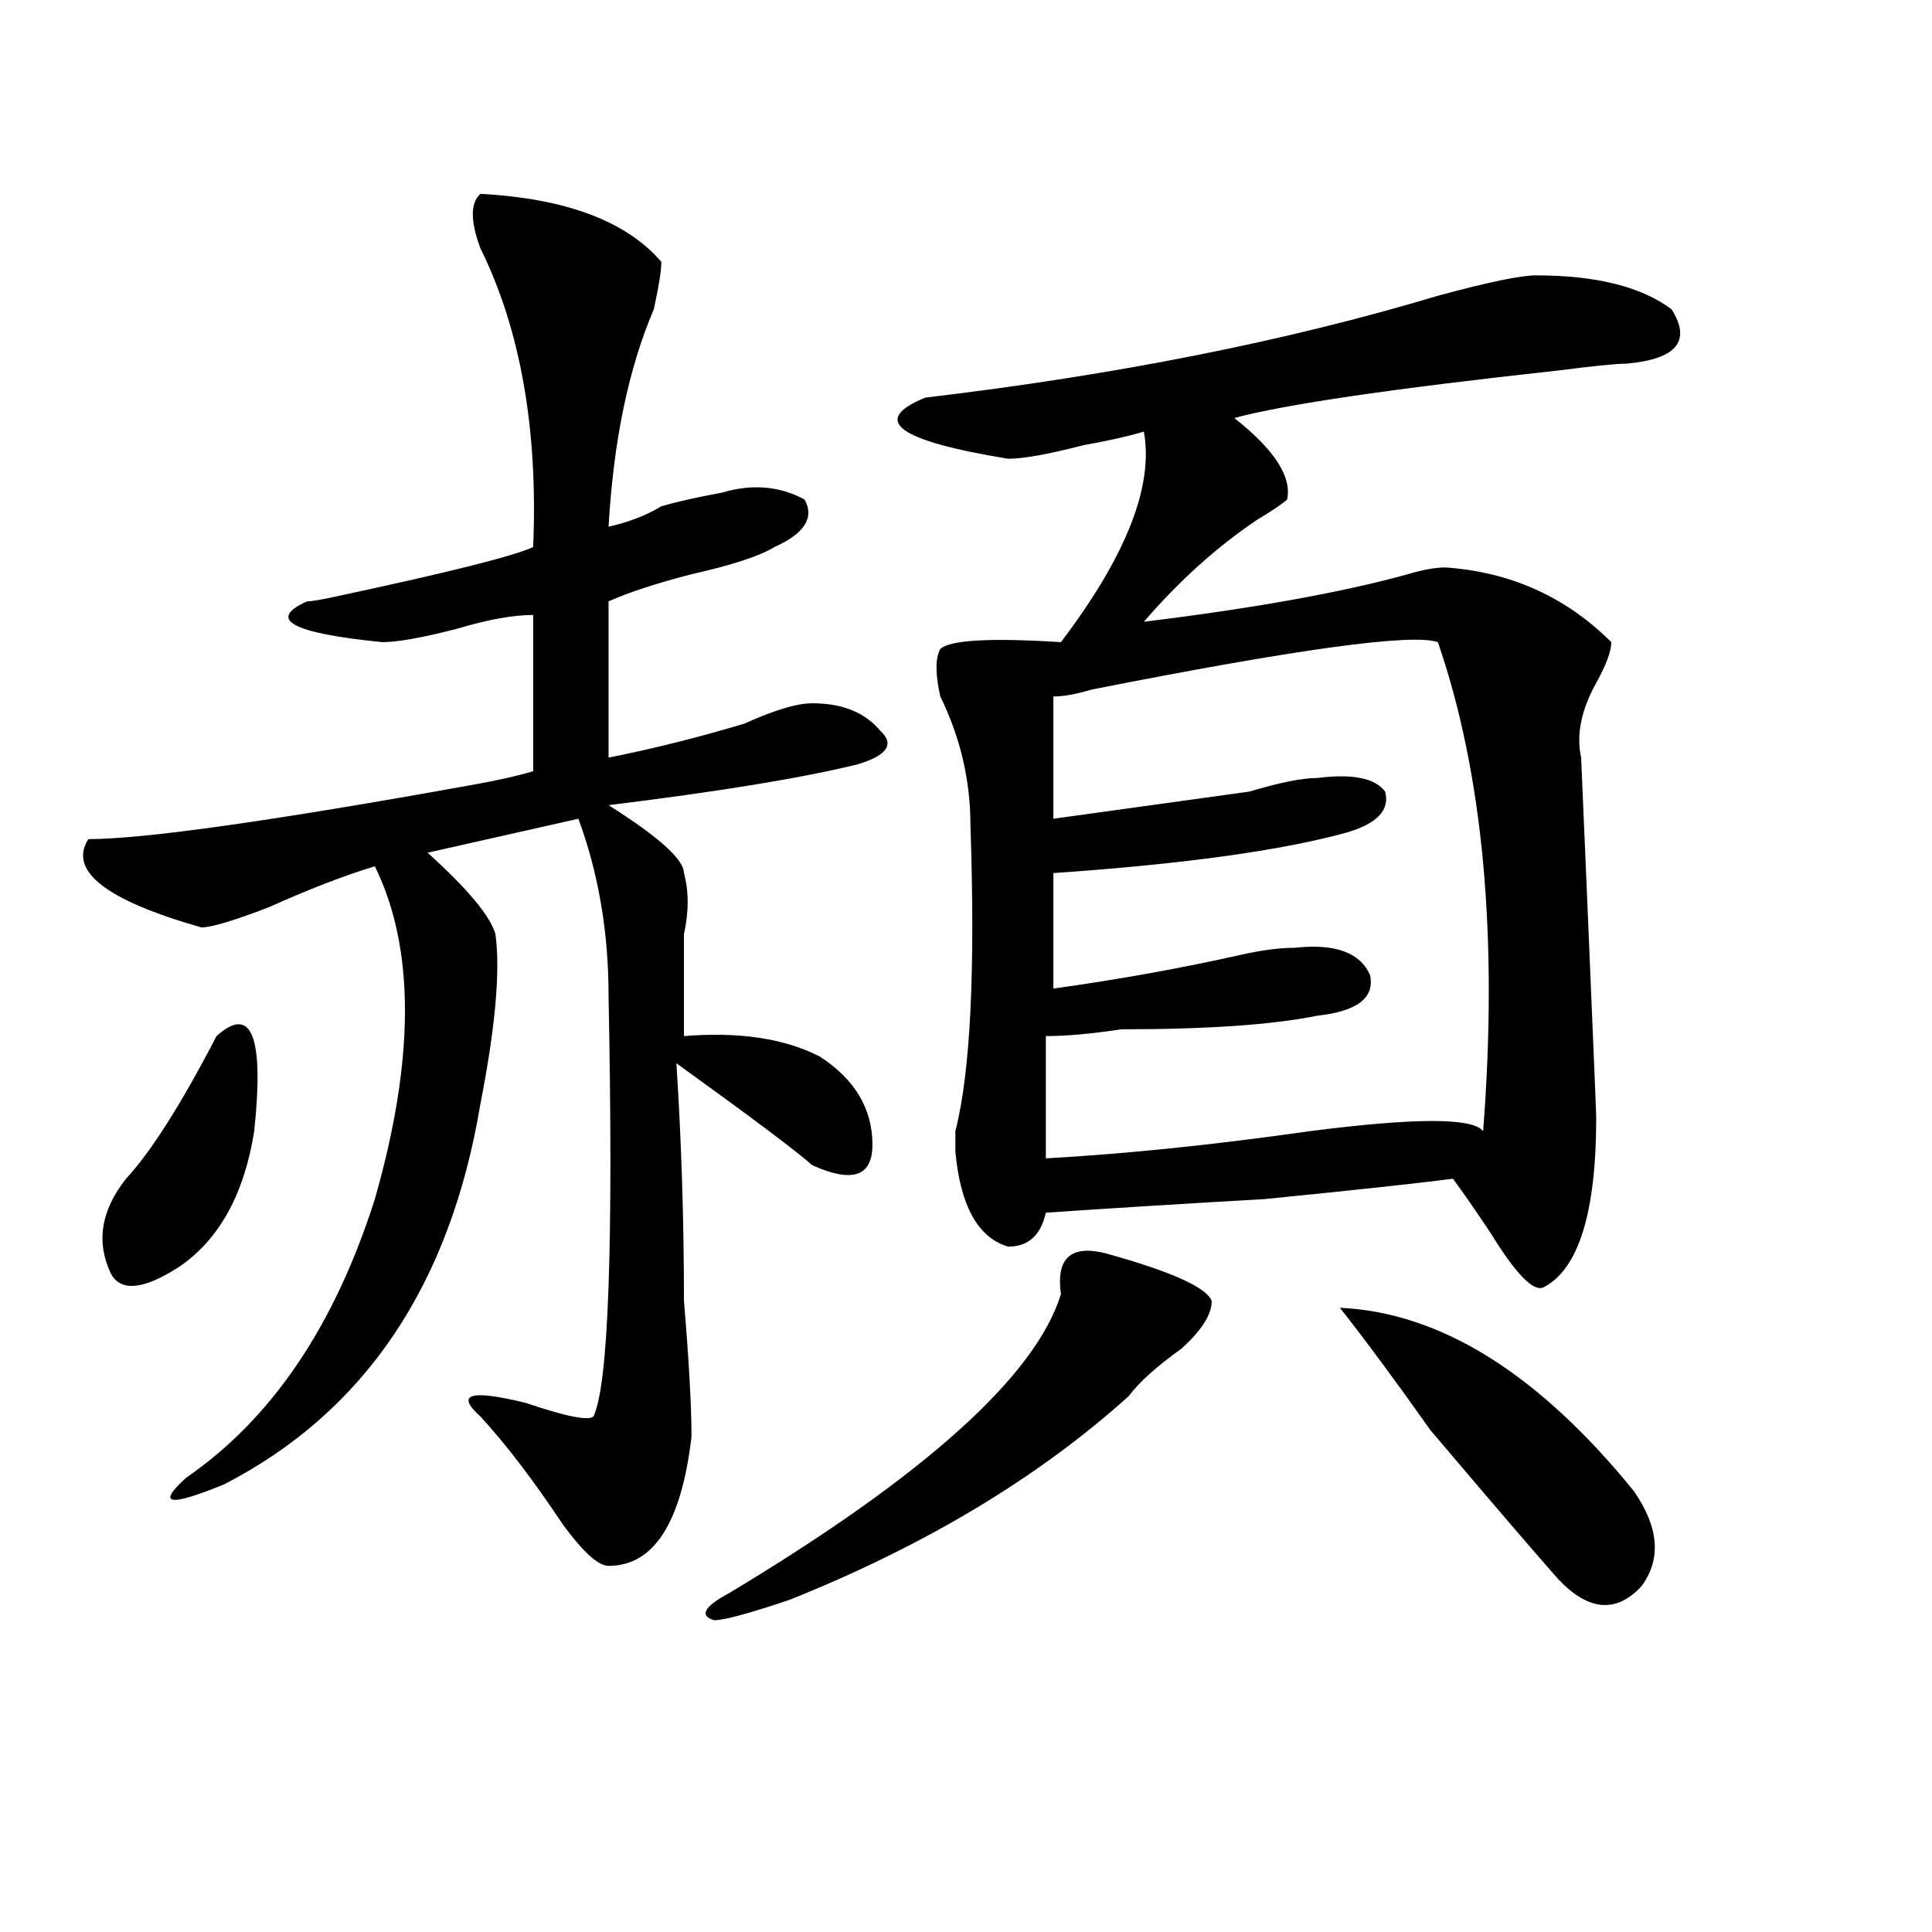 <?xml version="1.0" encoding="utf-8"?>
<!-- Generator: Adobe Illustrator 16.0.0, SVG Export Plug-In . SVG Version: 6.00 Build 0)  -->
<!DOCTYPE svg PUBLIC "-//W3C//DTD SVG 1.1//EN" "http://www.w3.org/Graphics/SVG/1.1/DTD/svg11.dtd">
<svg version="1.1" id="图层_1" xmlns="http://www.w3.org/2000/svg" xmlns:xlink="http://www.w3.org/1999/xlink" x="0px" y="0px"
	 width="1000px" height="1000px" viewBox="0 0 1000 1000" enable-background="new 0 0 1000 1000" xml:space="preserve">
<path d="M248.652,100.344c44.206,2.362,75.425,14.063,93.656,35.156c0,4.725-1.342,12.909-3.902,24.609
	c-13.048,30.487-20.853,68.006-23.414,112.5c10.366-2.307,19.512-5.822,27.316-10.547c7.805-2.307,18.17-4.669,31.219-7.031
	c15.609-4.669,29.877-3.516,42.926,3.516c5.183,9.394,0,17.578-15.609,24.609c-7.805,4.725-22.134,9.394-42.926,14.063
	c-18.231,4.725-32.56,9.394-42.926,14.063v80.859c23.414-4.669,46.828-10.547,70.242-17.578
	c15.609-7.031,27.316-10.547,35.121-10.547c15.609,0,27.316,4.725,35.121,14.063c7.805,7.031,3.902,12.909-11.707,17.578
	c-28.658,7.031-71.584,14.063-128.777,21.094c25.975,16.425,39.023,28.125,39.023,35.156c2.561,9.394,2.561,19.94,0,31.641
	c0,14.063,0,31.641,0,52.734c28.597-2.307,52.011,1.209,70.242,10.547c18.17,11.756,27.316,26.972,27.316,45.703
	c0,16.425-10.427,19.94-31.219,10.547c-7.805-7.031-31.219-24.609-70.242-52.734c2.561,39.881,3.902,80.859,3.902,123.047
	c2.561,30.487,3.902,53.943,3.902,70.313c-5.244,44.55-19.512,66.797-42.926,66.797c-5.243,0-13.048-7.031-23.414-21.094
	c-15.609-23.4-29.938-42.188-42.926-56.25c-13.048-11.7-5.243-14.063,23.414-7.031c20.792,7.031,32.499,9.394,35.121,7.031
	c7.805-16.369,10.366-89.044,7.805-217.969c0-32.794-5.243-63.281-15.609-91.406l-78.047,17.578
	c20.792,18.787,32.499,32.85,35.121,42.188c2.562,18.787,0,48.065-7.805,87.891c-15.609,93.769-59.876,159.412-132.68,196.875
	c-28.657,11.756-35.121,10.547-19.512-3.516c44.206-30.432,76.706-78.497,97.559-144.141c20.792-72.619,20.792-130.078,0-172.266
	c-15.609,4.725-33.841,11.756-54.633,21.094c-18.231,7.031-29.938,10.547-35.121,10.547c-49.45-14.063-68.962-29.278-58.535-45.703
	c28.597,0,94.937-9.338,199.02-28.125c12.987-2.307,23.414-4.669,31.219-7.031v-80.859c-10.427,0-23.414,2.362-39.023,7.031
	c-18.231,4.725-31.219,7.031-39.023,7.031c-46.828-4.669-59.876-11.7-39.023-21.094c2.562,0,9.085-1.153,19.512-3.516
	c54.633-11.7,87.132-19.885,97.559-24.609c2.562-60.919-6.524-112.5-27.316-154.688
	C243.409,114.406,243.409,105.068,248.652,100.344z M112.07,536.281c18.171-16.369,24.694,0,19.512,49.219
	c-5.243,32.85-18.231,56.25-39.023,70.313c-18.231,11.756-29.938,12.909-35.121,3.516c-7.805-16.369-5.243-32.794,7.805-49.219
	C78.229,596.047,93.839,571.438,112.07,536.281z M572.547,648.781c33.779,9.394,52.011,17.578,54.633,24.609
	c0,7.031-5.244,15.271-15.609,24.609c-13.049,9.394-22.134,17.578-27.316,24.609c-46.828,42.188-105.363,77.344-175.605,105.469
	c-20.854,7.031-33.841,10.547-39.023,10.547c-7.805-2.362-5.244-7.031,7.805-14.063c101.461-60.919,158.654-112.5,171.703-154.688
	C546.511,651.144,554.315,644.112,572.547,648.781z M794.98,142.531c31.219,0,54.633,5.878,70.242,17.578
	c10.365,16.425,2.561,25.818-23.414,28.125c-5.244,0-16.951,1.209-35.121,3.516c-85.852,9.394-141.826,17.578-167.801,24.609
	c20.792,16.425,29.877,30.487,27.316,42.188c-2.622,2.362-7.805,5.878-15.609,10.547c-20.854,14.063-40.365,31.641-58.535,52.734
	c57.193-7.031,102.741-15.216,136.582-24.609c7.805-2.307,14.268-3.516,19.512-3.516c33.779,2.362,62.438,15.271,85.852,38.672
	c0,4.725-2.622,11.756-7.805,21.094c-7.805,14.063-10.427,26.972-7.805,38.672l3.902,91.406c2.561,60.975,3.902,92.615,3.902,94.922
	c0,49.219-9.146,78.553-27.316,87.891c-5.244,2.362-14.329-7.031-27.316-28.125c-7.805-11.7-14.329-21.094-19.512-28.125
	c-18.231,2.362-50.73,5.878-97.559,10.547c-41.646,2.362-79.389,4.725-113.168,7.031c-2.622,11.756-9.146,17.578-19.512,17.578
	c-15.609-4.669-24.756-21.094-27.316-49.219c0-2.307,0-5.822,0-10.547c7.805-30.432,10.365-83.166,7.805-158.203
	c0-23.4-5.244-45.703-15.609-66.797c-2.622-11.7-2.622-19.885,0-24.609c5.183-4.669,25.975-5.822,62.438-3.516
	c33.779-44.494,48.108-80.859,42.926-108.984c-7.805,2.362-18.231,4.725-31.219,7.031c-18.231,4.725-31.219,7.031-39.023,7.031
	c-57.255-9.338-71.584-19.885-42.926-31.641c98.839-11.7,187.313-29.278,265.359-52.734
	C770.225,146.047,787.176,142.531,794.98,142.531z M545.23,360.5v63.281c33.779-4.669,67.62-9.338,101.461-14.063
	c15.609-4.669,27.316-7.031,35.121-7.031c18.17-2.307,29.877,0,35.121,7.031c2.561,9.394-3.902,16.425-19.512,21.094
	c-33.841,9.394-84.571,16.425-152.191,21.094v59.766c33.779-4.669,66.34-10.547,97.559-17.578
	c10.365-2.307,19.512-3.516,27.316-3.516c20.792-2.307,33.779,2.362,39.023,14.063c2.561,11.756-6.524,18.787-27.316,21.094
	c-23.414,4.725-57.255,7.031-101.461,7.031c-15.609,2.362-28.658,3.516-39.023,3.516v63.281
	c41.584-2.307,87.132-7.031,136.582-14.063c54.633-7.031,84.51-7.031,89.754,0c7.805-100.744,0-185.119-23.414-253.125
	c-13.049-4.669-72.864,3.516-179.508,24.609C556.938,359.347,550.413,360.5,545.23,360.5z M693.52,676.906
	c52.011,2.362,102.741,34.003,152.191,94.922c12.987,18.787,14.268,35.156,3.902,49.219c-13.049,14.063-27.316,12.854-42.926-3.516
	c-10.427-11.756-32.561-37.463-66.34-77.344C722.116,714.425,706.507,693.331,693.52,676.906z"/>
</svg>
